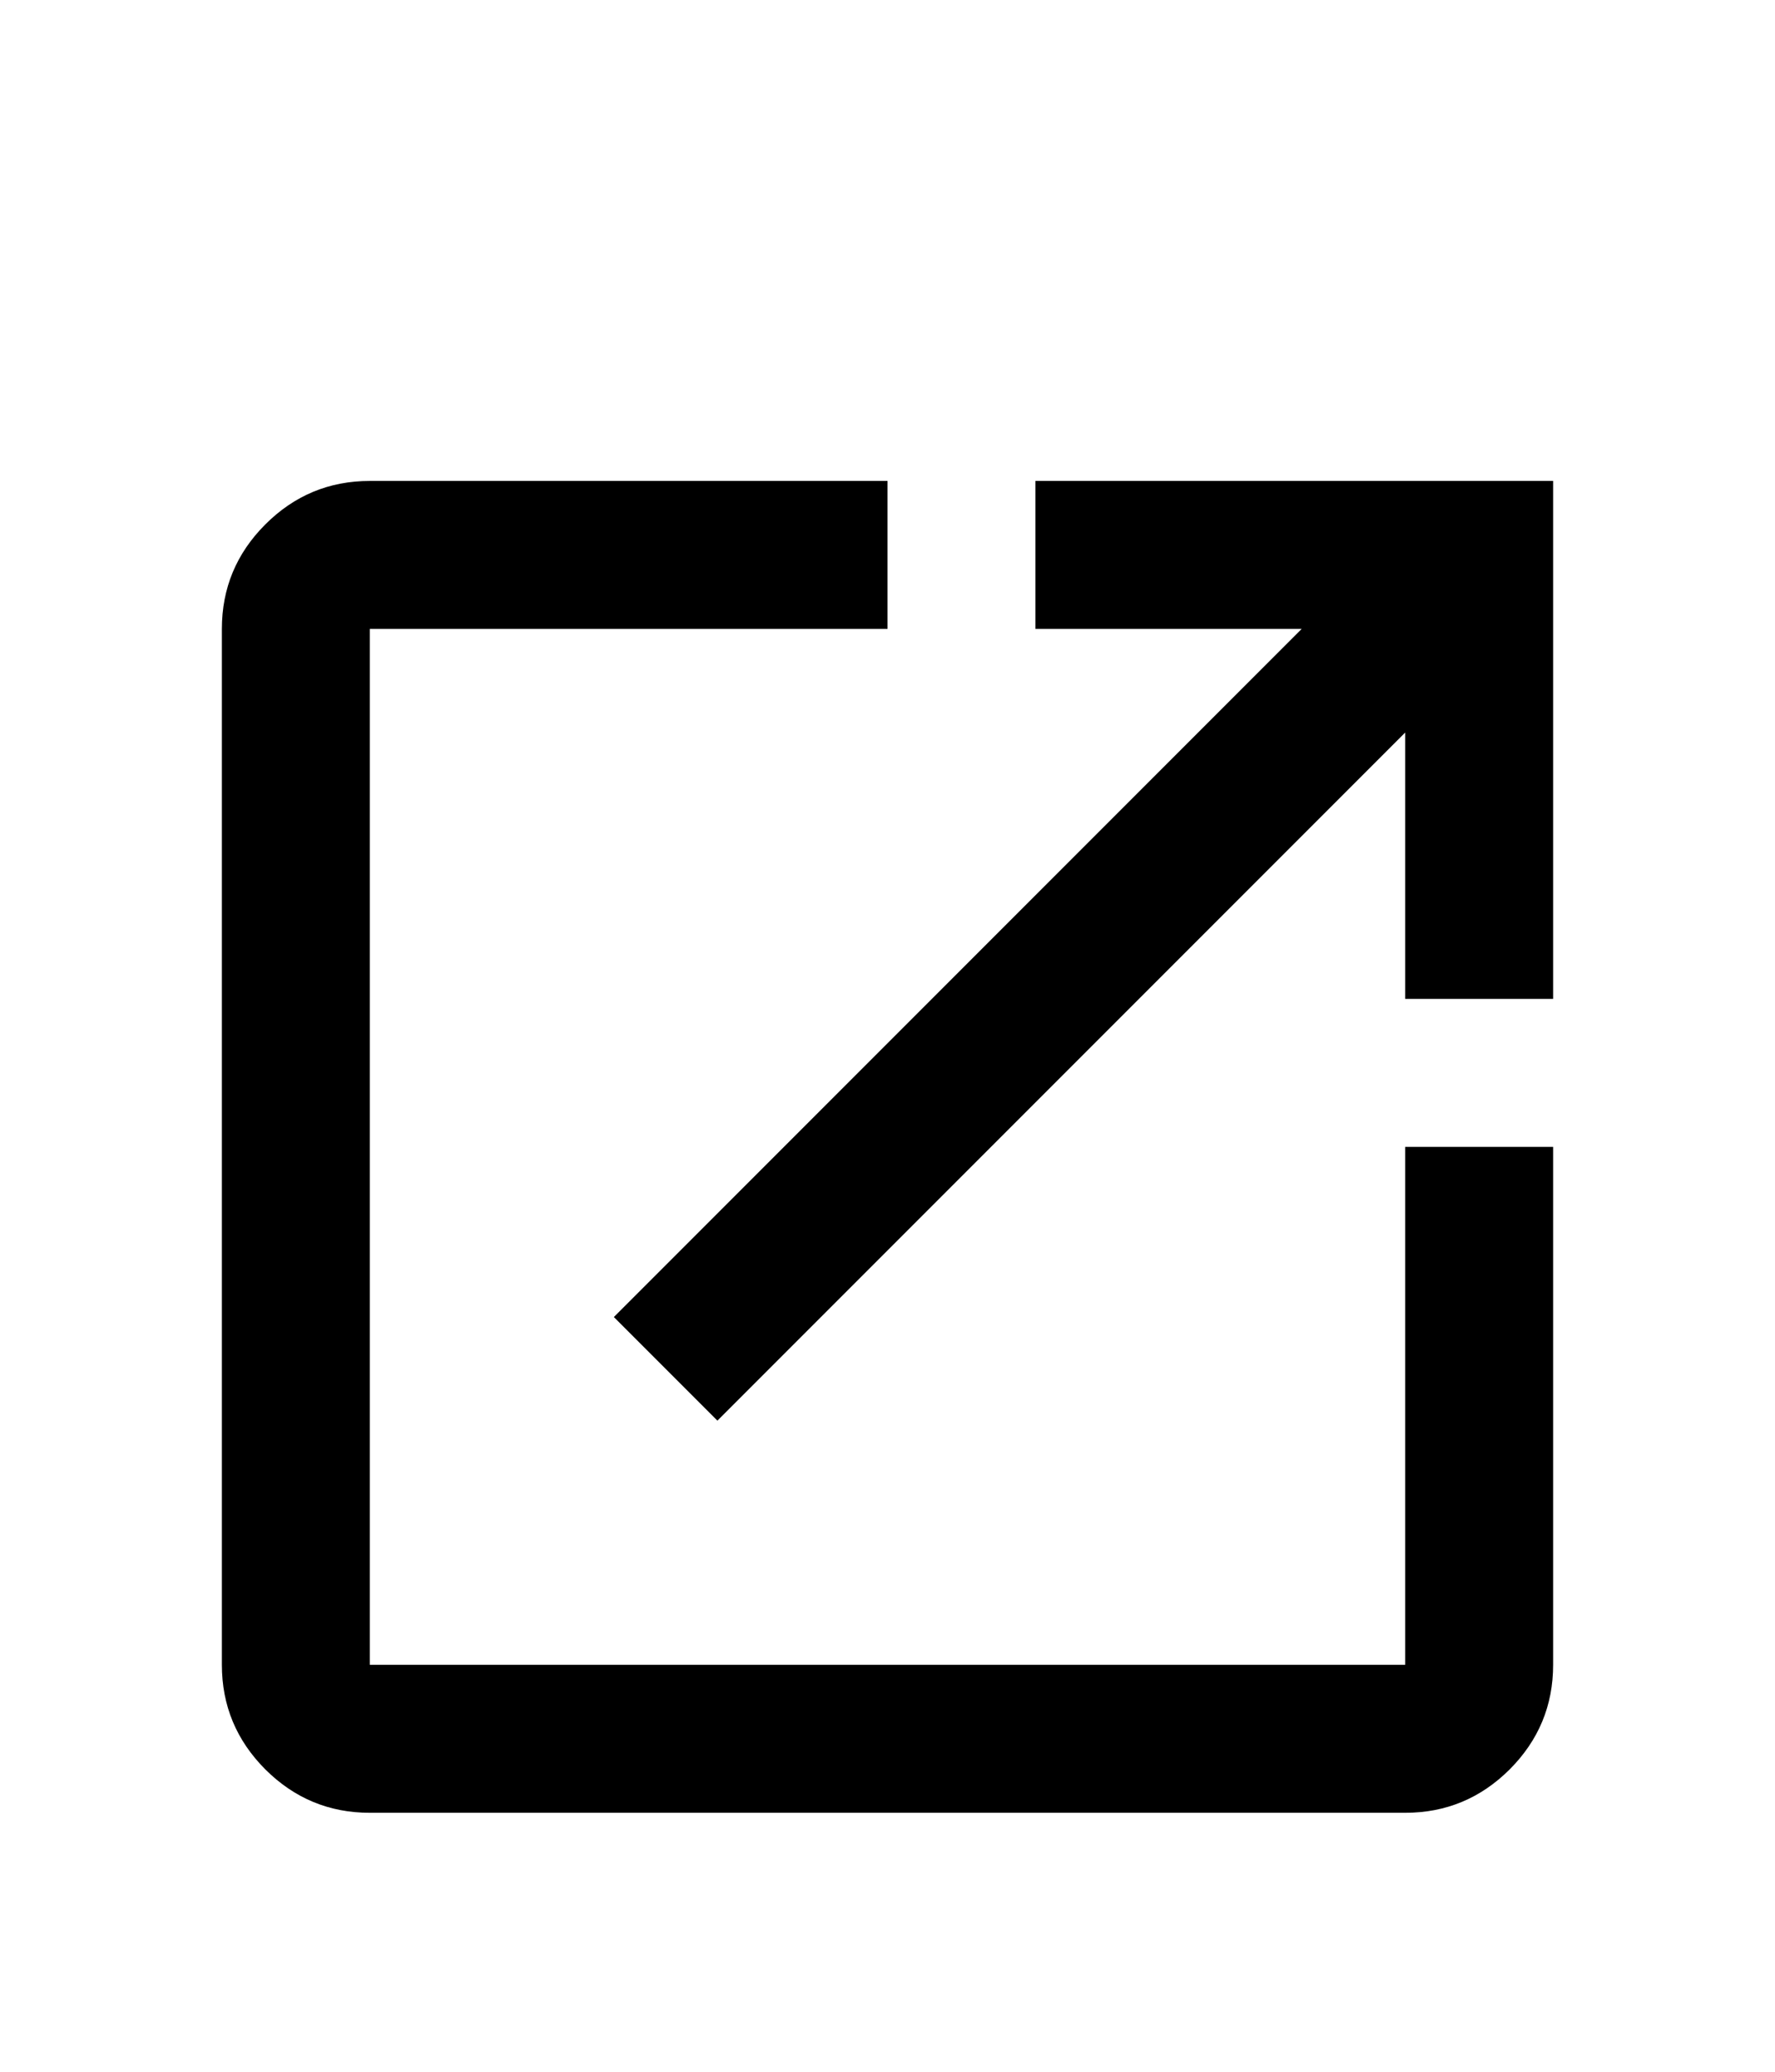<svg width="24" height="28" viewBox="0 0 24 28" fill="none" xmlns="http://www.w3.org/2000/svg">
<path d="M5 24.5C4.45 24.5 3.979 24.304 3.587 23.913C3.196 23.521 3 23.05 3 22.5V8.5C3 7.95 3.196 7.479 3.587 7.088C3.979 6.696 4.45 6.5 5 6.5H12V8.5H5V22.5H19V15.5H21V22.5C21 23.05 20.804 23.521 20.413 23.913C20.021 24.304 19.55 24.5 19 24.5H5ZM9.7 19.2L8.3 17.8L17.6 8.5H14V6.5H21V13.5H19V9.9L9.7 19.2Z" fill="black"/>
</svg>
